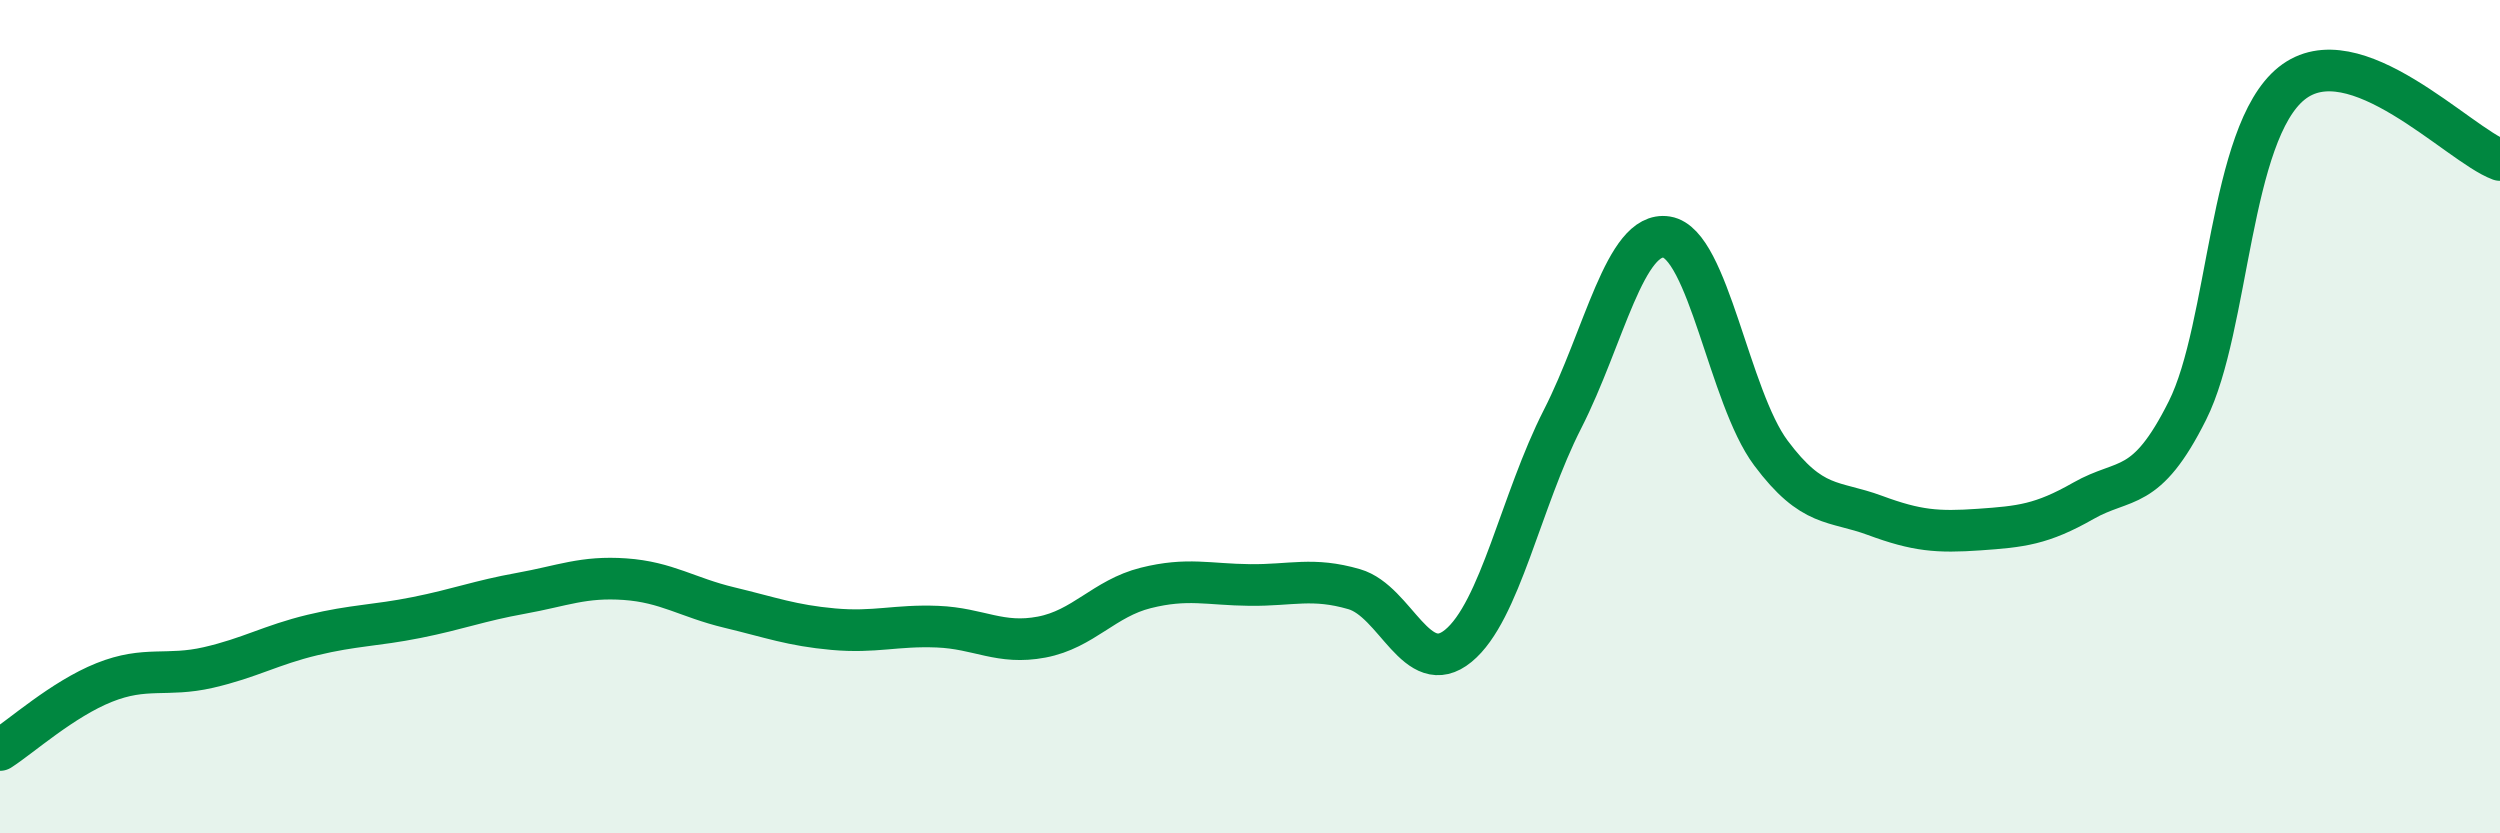 
    <svg width="60" height="20" viewBox="0 0 60 20" xmlns="http://www.w3.org/2000/svg">
      <path
        d="M 0,18 C 0.5,17.68 1.5,16.78 2.5,16.38 C 3.5,15.98 4,16.25 5,16.02 C 6,15.79 6.5,15.48 7.5,15.24 C 8.5,15 9,15.02 10,14.82 C 11,14.62 11.5,14.42 12.5,14.24 C 13.5,14.06 14,13.83 15,13.9 C 16,13.97 16.5,14.34 17.5,14.58 C 18.5,14.82 19,15.01 20,15.1 C 21,15.19 21.5,15 22.5,15.04 C 23.5,15.08 24,15.48 25,15.29 C 26,15.1 26.5,14.36 27.5,14.11 C 28.5,13.86 29,14.03 30,14.04 C 31,14.05 31.5,13.85 32.5,14.14 C 33.5,14.43 34,16.32 35,15.5 C 36,14.68 36.5,12.02 37.5,10.06 C 38.5,8.1 39,5.53 40,5.69 C 41,5.85 41.5,9.53 42.5,10.87 C 43.5,12.21 44,12 45,12.37 C 46,12.74 46.5,12.78 47.5,12.71 C 48.5,12.64 49,12.59 50,12.02 C 51,11.45 51.5,11.85 52.5,9.85 C 53.5,7.85 53.5,3.2 55,2 C 56.5,0.8 59,3.47 60,3.84L60 20L0 20Z"
        fill="#008740"
        opacity="0.1"
        stroke-linecap="round"
        stroke-linejoin="round"
      />
      <path
        d="M 0,18 C 0.5,17.68 1.5,16.78 2.5,16.38 C 3.5,15.98 4,16.25 5,16.02 C 6,15.79 6.5,15.48 7.5,15.24 C 8.5,15 9,15.02 10,14.82 C 11,14.62 11.5,14.42 12.5,14.24 C 13.5,14.06 14,13.83 15,13.9 C 16,13.97 16.5,14.34 17.5,14.58 C 18.5,14.82 19,15.01 20,15.1 C 21,15.19 21.5,15 22.5,15.04 C 23.5,15.08 24,15.48 25,15.29 C 26,15.1 26.5,14.36 27.5,14.11 C 28.5,13.86 29,14.03 30,14.04 C 31,14.05 31.5,13.85 32.5,14.14 C 33.5,14.43 34,16.32 35,15.5 C 36,14.68 36.5,12.02 37.5,10.06 C 38.5,8.1 39,5.53 40,5.69 C 41,5.85 41.5,9.53 42.5,10.87 C 43.5,12.21 44,12 45,12.37 C 46,12.74 46.5,12.78 47.5,12.71 C 48.5,12.64 49,12.59 50,12.02 C 51,11.45 51.5,11.85 52.5,9.85 C 53.5,7.85 53.5,3.2 55,2 C 56.5,0.8 59,3.47 60,3.84"
        stroke="#008740"
        stroke-width="1"
        fill="none"
        stroke-linecap="round"
        stroke-linejoin="round"
      />
    </svg>
  